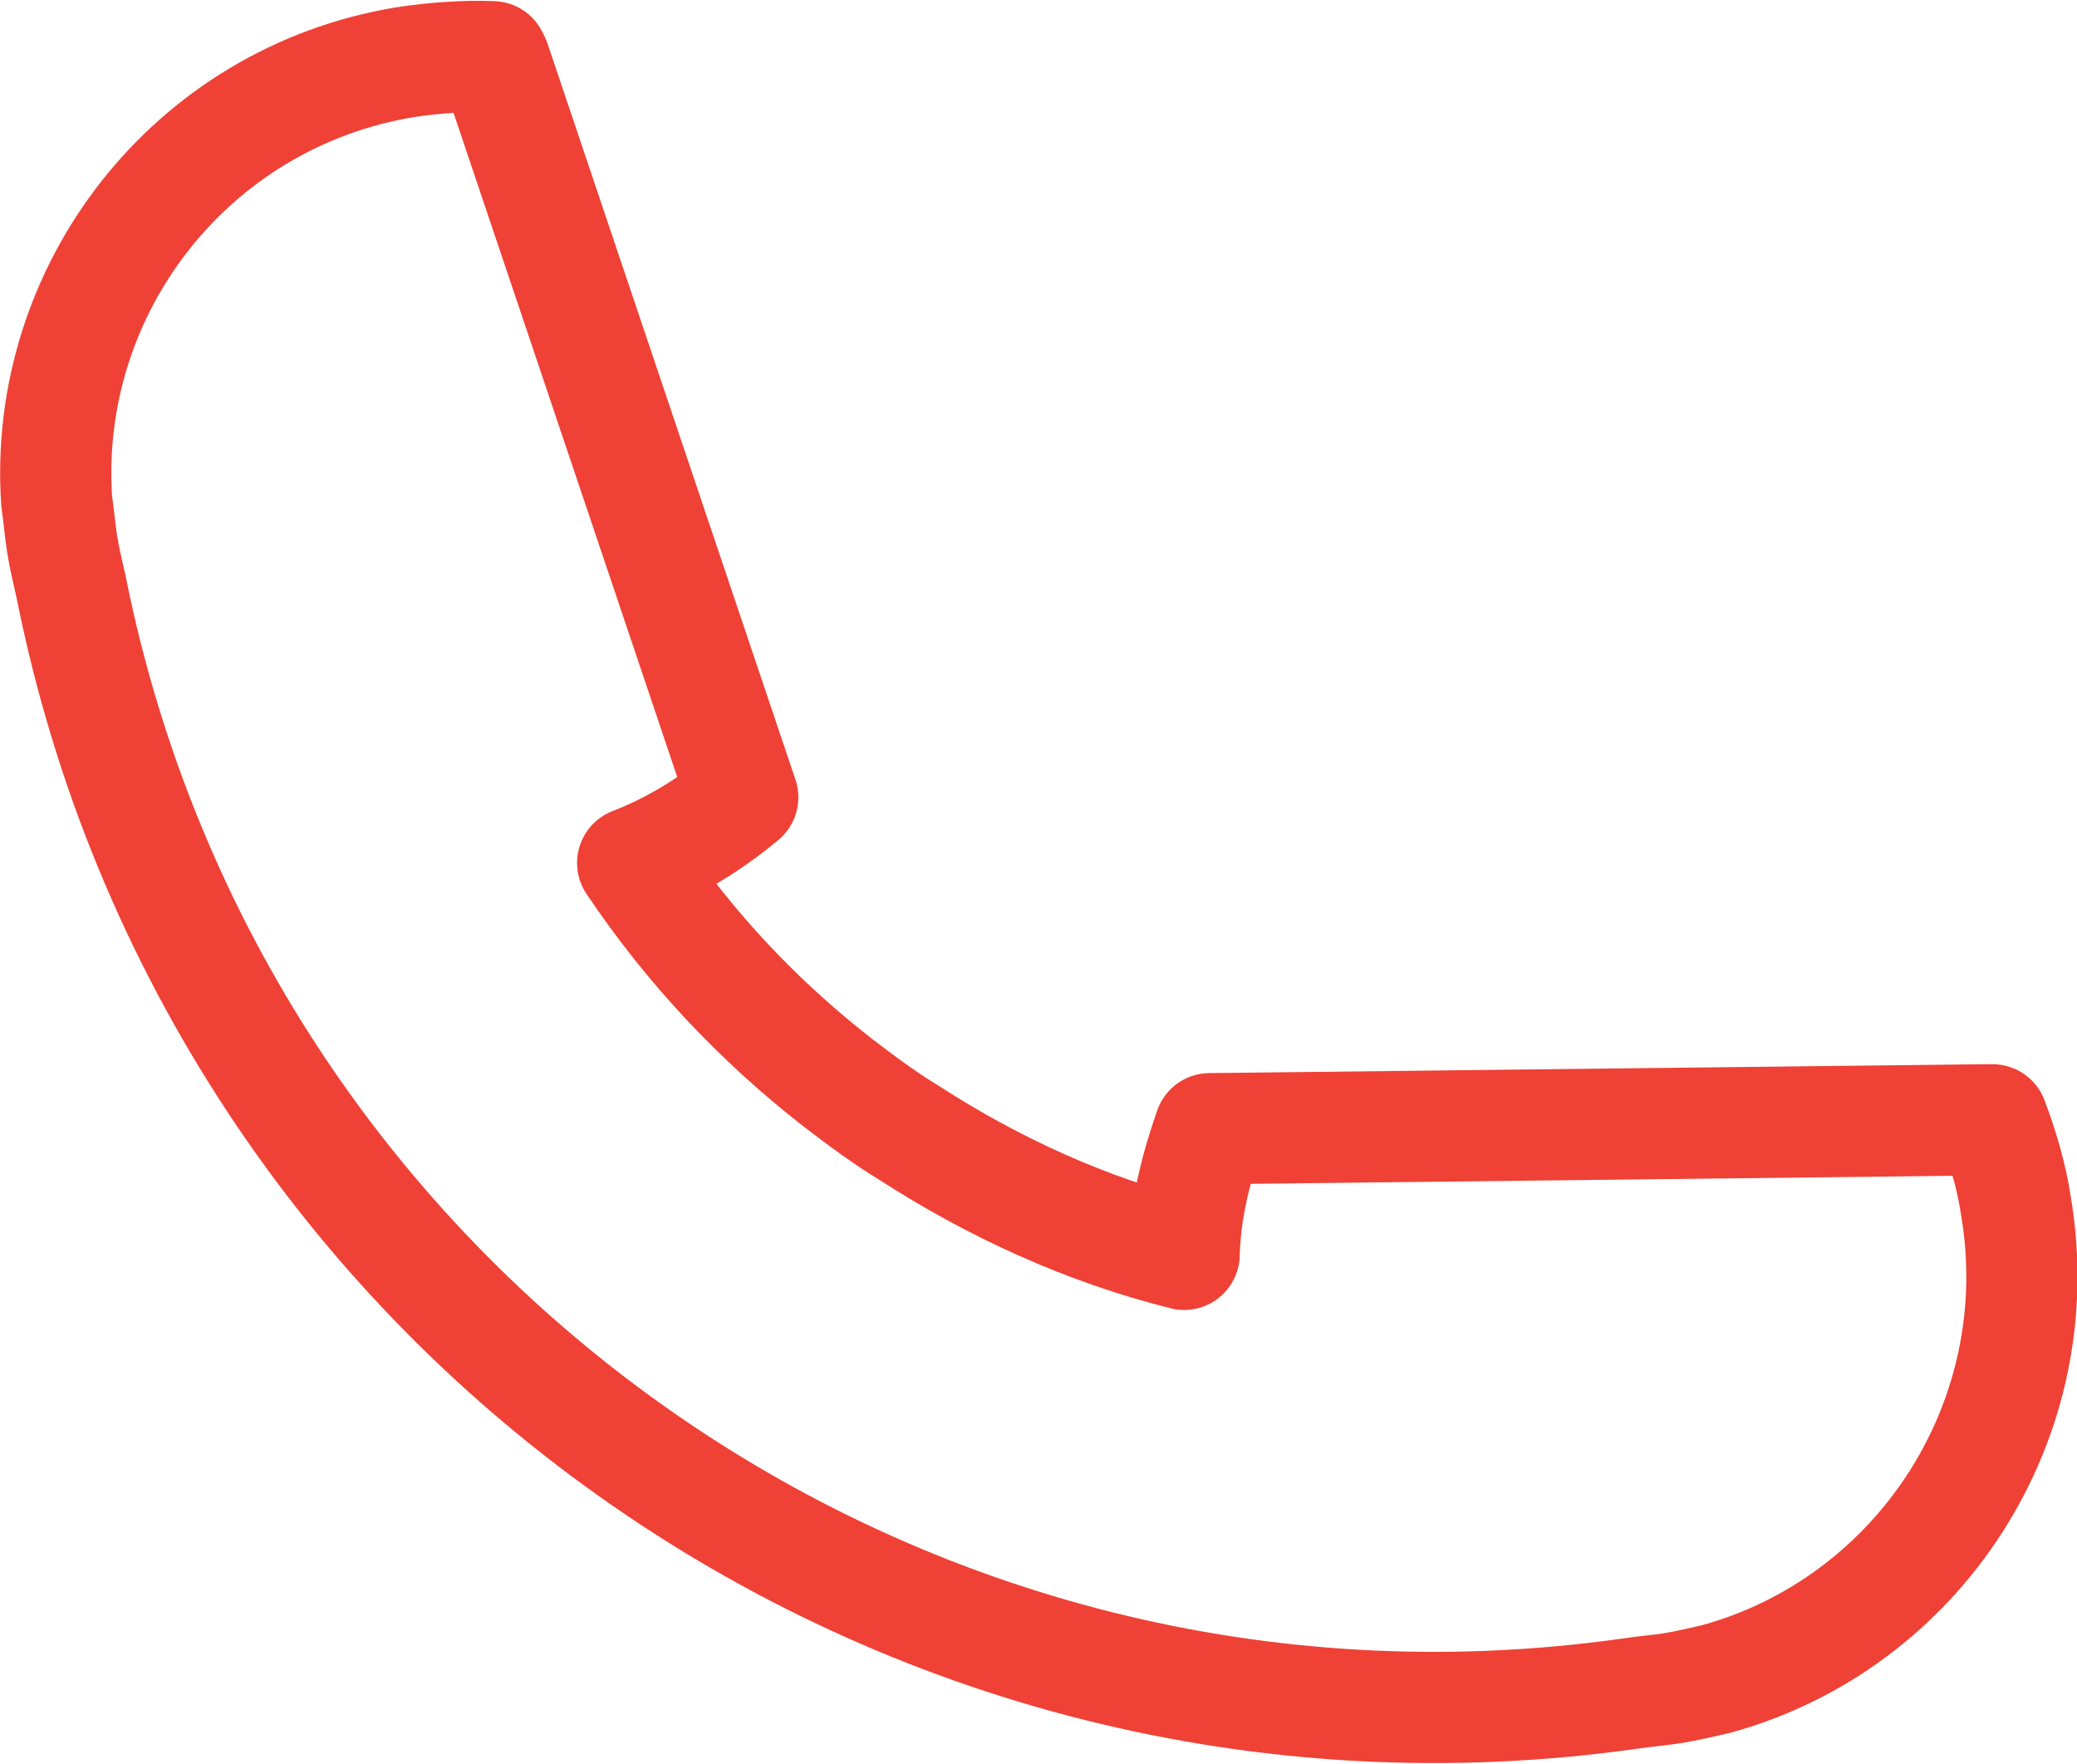 <?xml version="1.0" encoding="UTF-8"?>
<svg id="Draw" xmlns="http://www.w3.org/2000/svg" version="1.1" viewBox="0 0 18.68 15.86">
  <!-- Generator: Adobe Illustrator 29.5.1, SVG Export Plug-In . SVG Version: 2.1.0 Build 141)  -->
  <defs>
    <style>
      .st0 {
        fill: none;
        stroke: #ef4136;
        stroke-linecap: round;
        stroke-linejoin: round;
      }
    </style>
  </defs>
  <path class="st0" d="M3.64.56c.26-.04.54-.06.79-.05l.02.04,2.23,6.62c-.3.25-.63.45-.99.59.51.76,1.13,1.42,1.85,1.98.21.16.41.31.64.45.76.49,1.59.87,2.47,1.09.01-.39.1-.76.23-1.13l6.99-.08h.05c.09.24.17.5.21.77.33,1.93-.87,3.76-2.7,4.26-.13.03-.26.06-.38.08s-.26.03-.39.05c-6.57.93-12.72-3.44-14.02-9.95-.03-.13-.06-.26-.08-.38s-.03-.26-.05-.39C.38,2.61,1.71.88,3.64.56Z"/>
</svg>